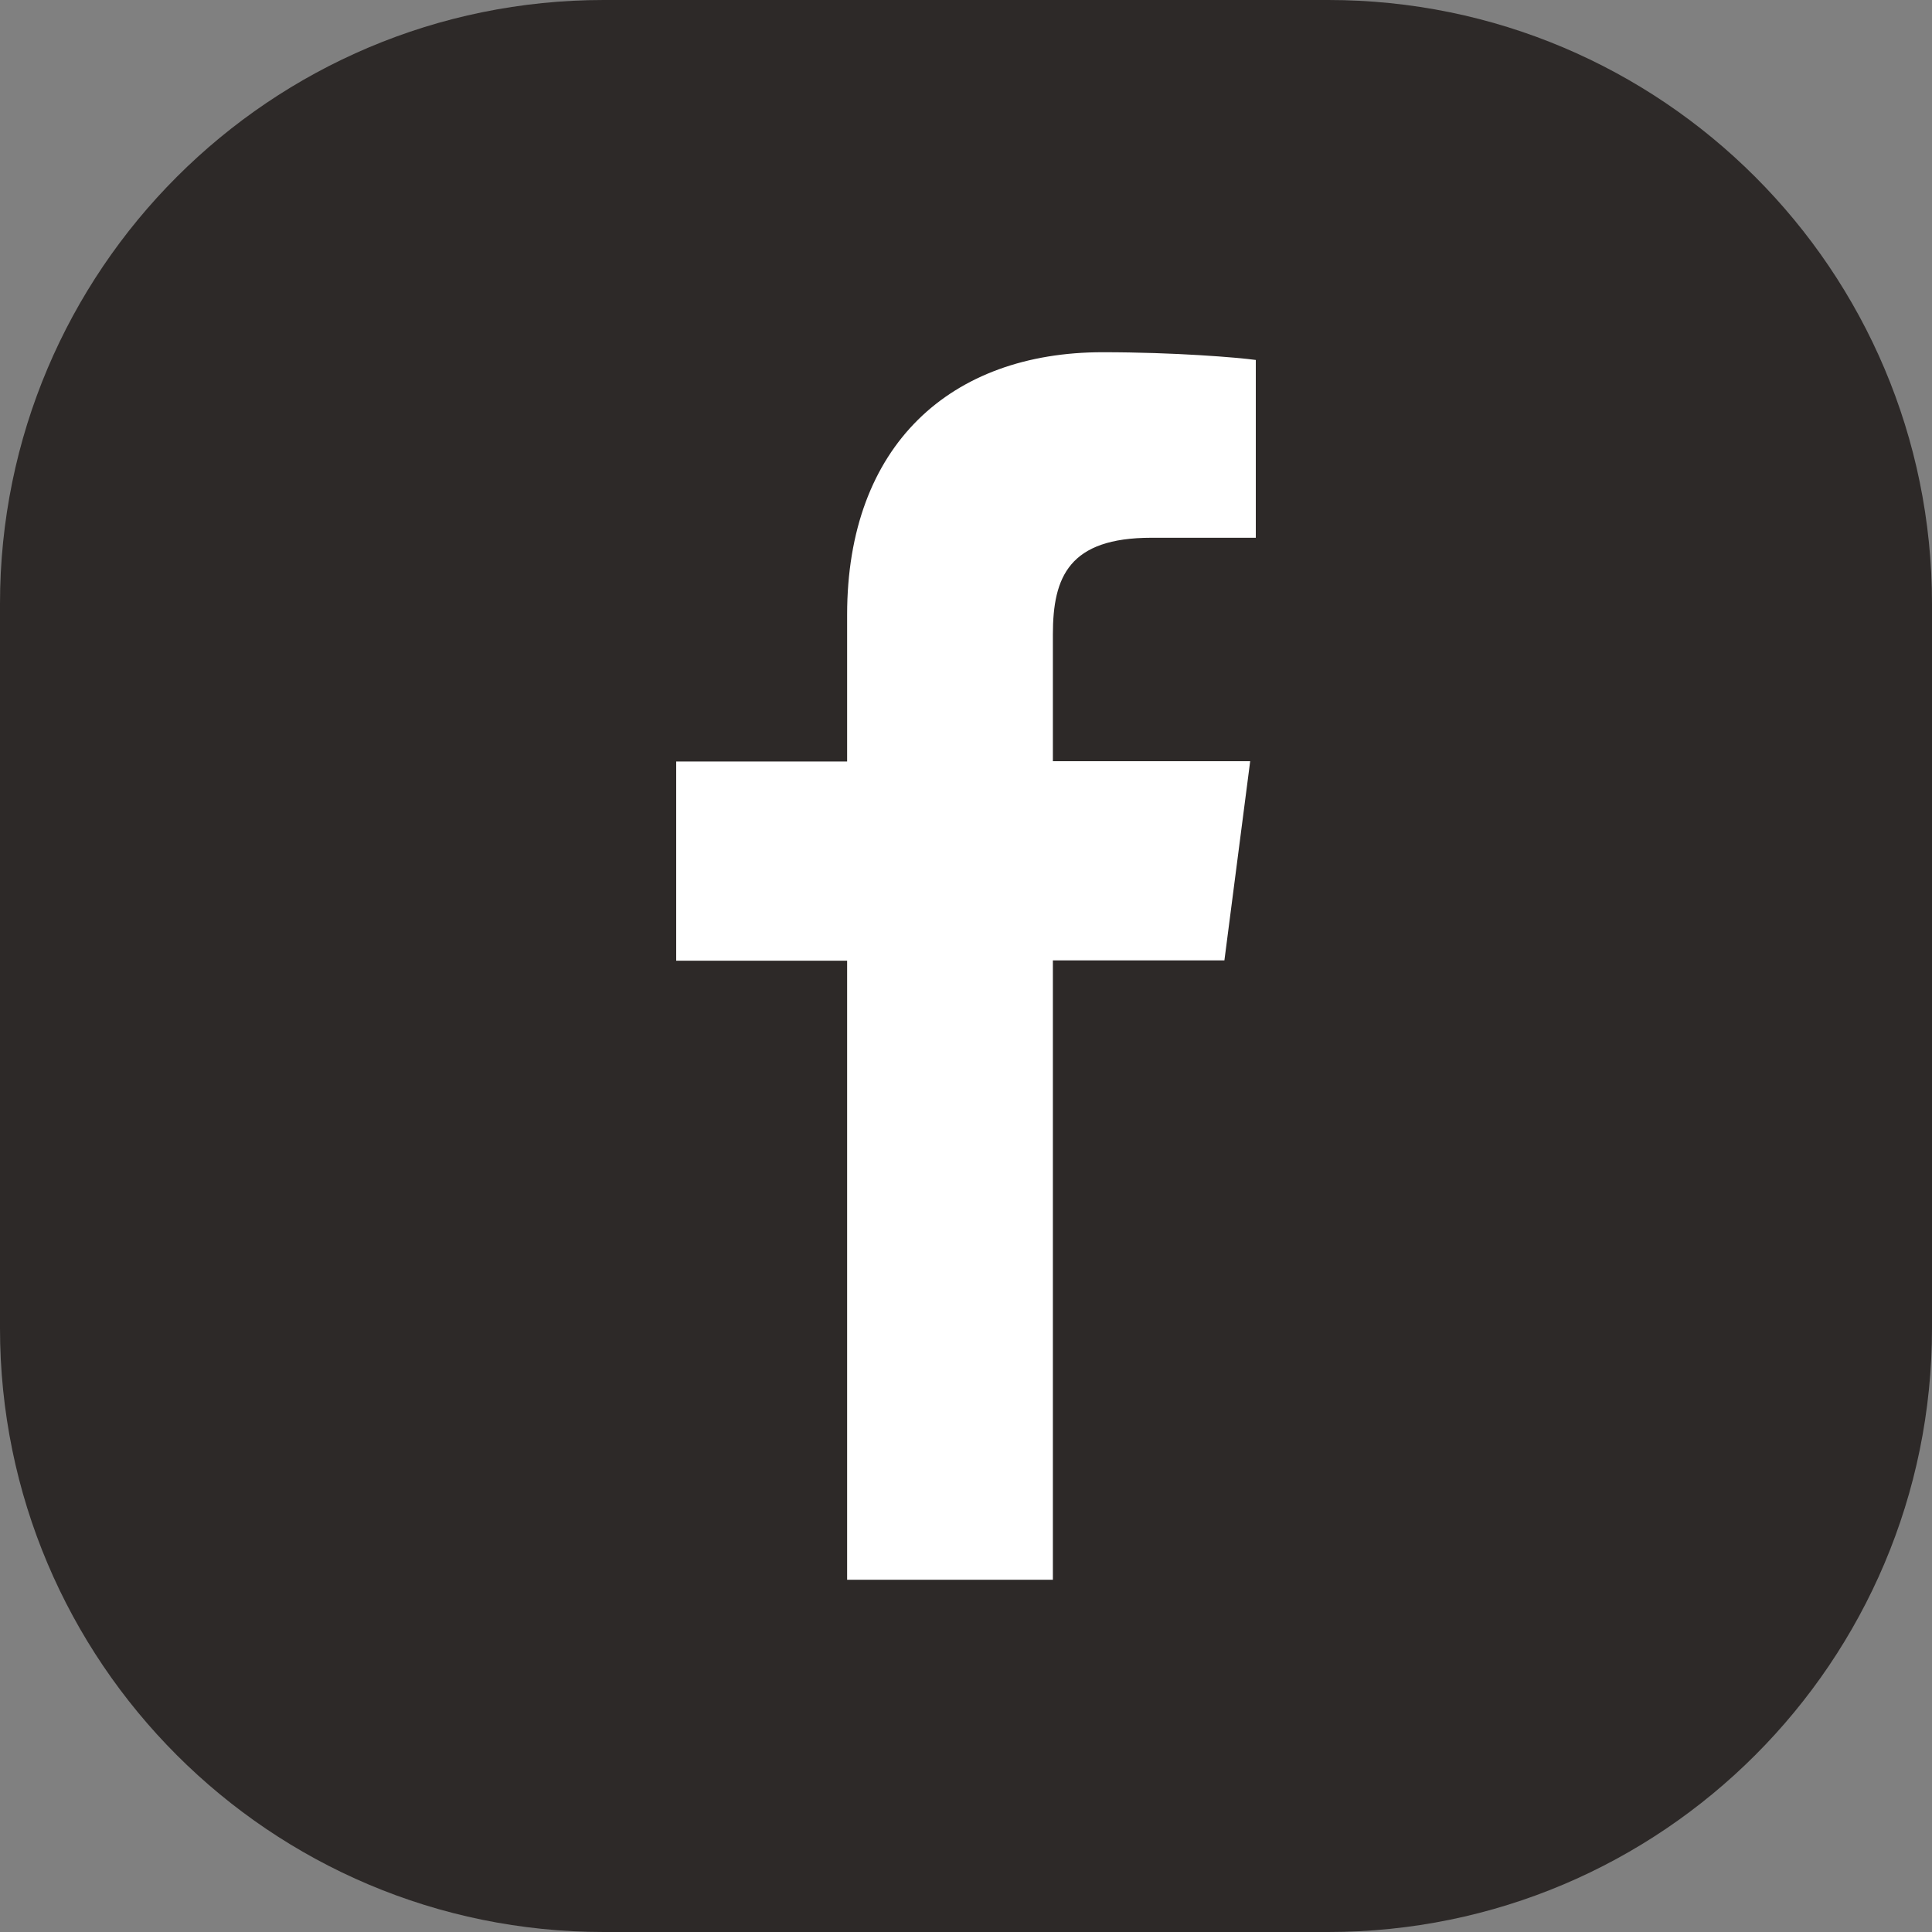 <svg width="32" height="32" viewBox="0 0 32 32" fill="none" xmlns="http://www.w3.org/2000/svg">
  <rect x="0" y="0" width="32" height="32" fill="#808080" stroke="none"/>
  <path d="M0 10C0 4.477 4.477 0 10 0H22C27.523 0 32 4.477 32 10V22C32 27.523 27.523 32 22 32H10C4.477 32 0 27.523 0 22V10Z" fill="#2D2928"/>
  <path d="M14.031 15.912V26.166H17.439V25.662V15.907H20.28L20.707 12.608H17.439V10.508C17.439 9.555 17.706 8.907 19.07 8.907H20.8V5.962C20.501 5.921 19.467 5.834 18.262 5.834C15.75 5.834 14.031 7.368 14.031 10.183V12.613H11.2V15.912H14.031Z" fill="white"/>
</svg>
